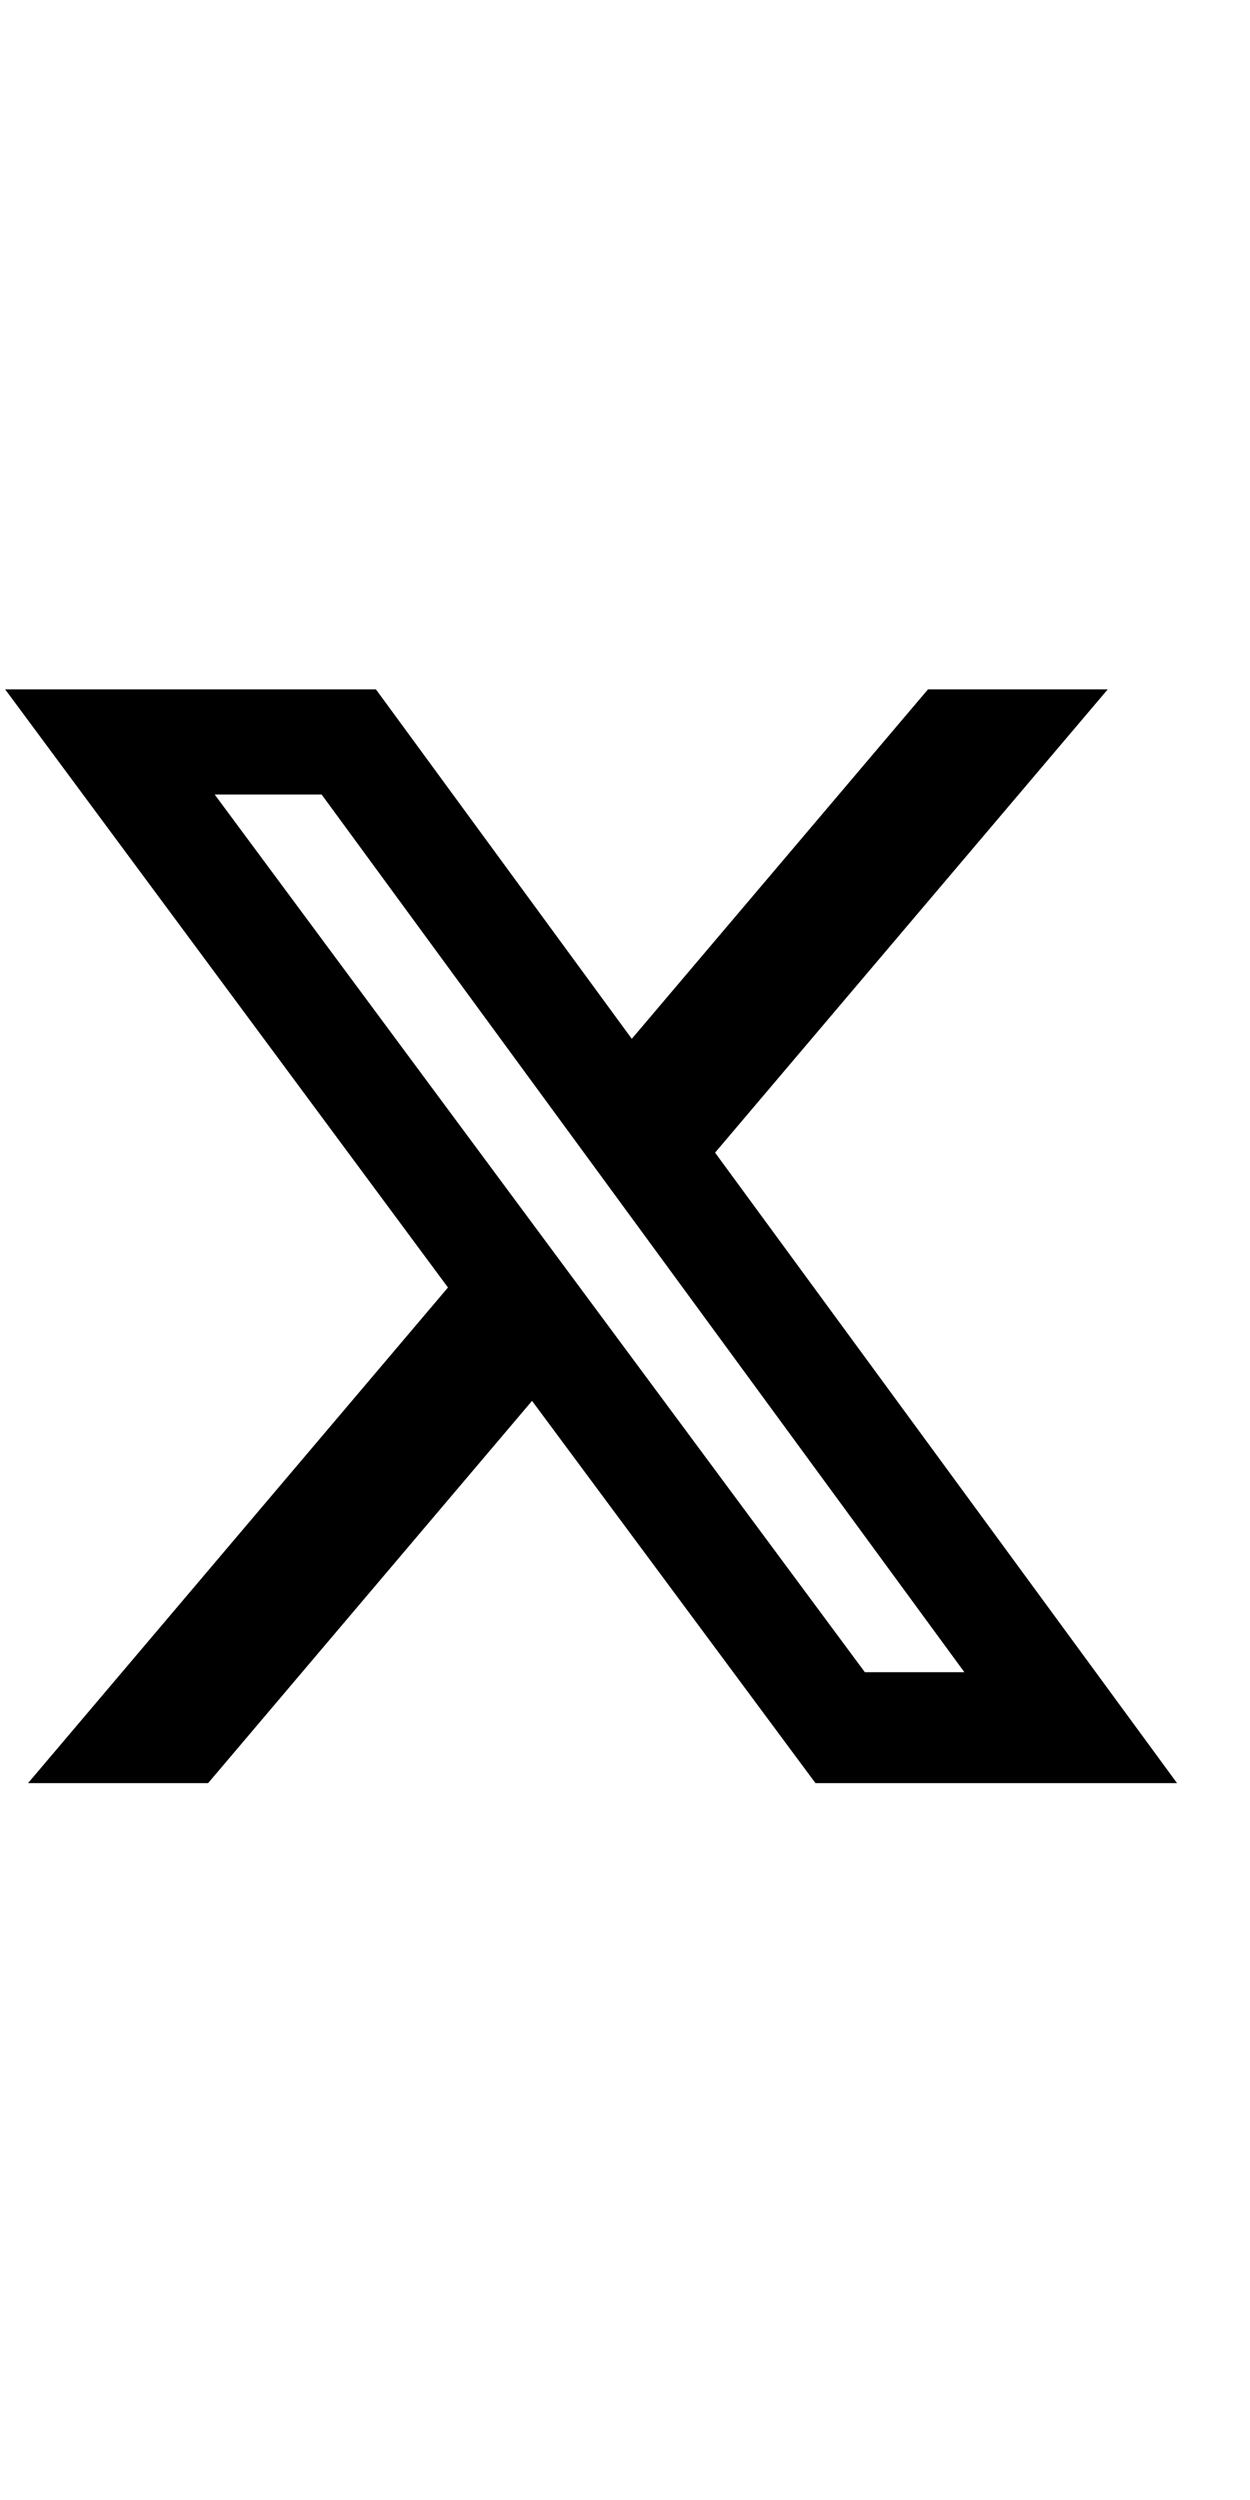 <svg width="16" height="32" viewBox="0 0 16 32" fill="none" xmlns="http://www.w3.org/2000/svg">
<g clip-path="url(#clip0_55_154)">
<path d="M11.878 8.824H14.179L9.153 14.754L15.066 22.824H10.438L6.81 17.931L2.664 22.824H0.359L5.734 16.48L0.066 8.824H4.812L8.087 13.297L11.878 8.824ZM11.07 21.404H12.344L4.117 10.17H2.748L11.07 21.404Z" fill="black"/>
</g>
<defs>
<clipPath id="clip0_55_154">
<rect x="0.066" width="15" height="31.648" rx="7.5" fill="white"/>
</clipPath>
</defs>
</svg>
